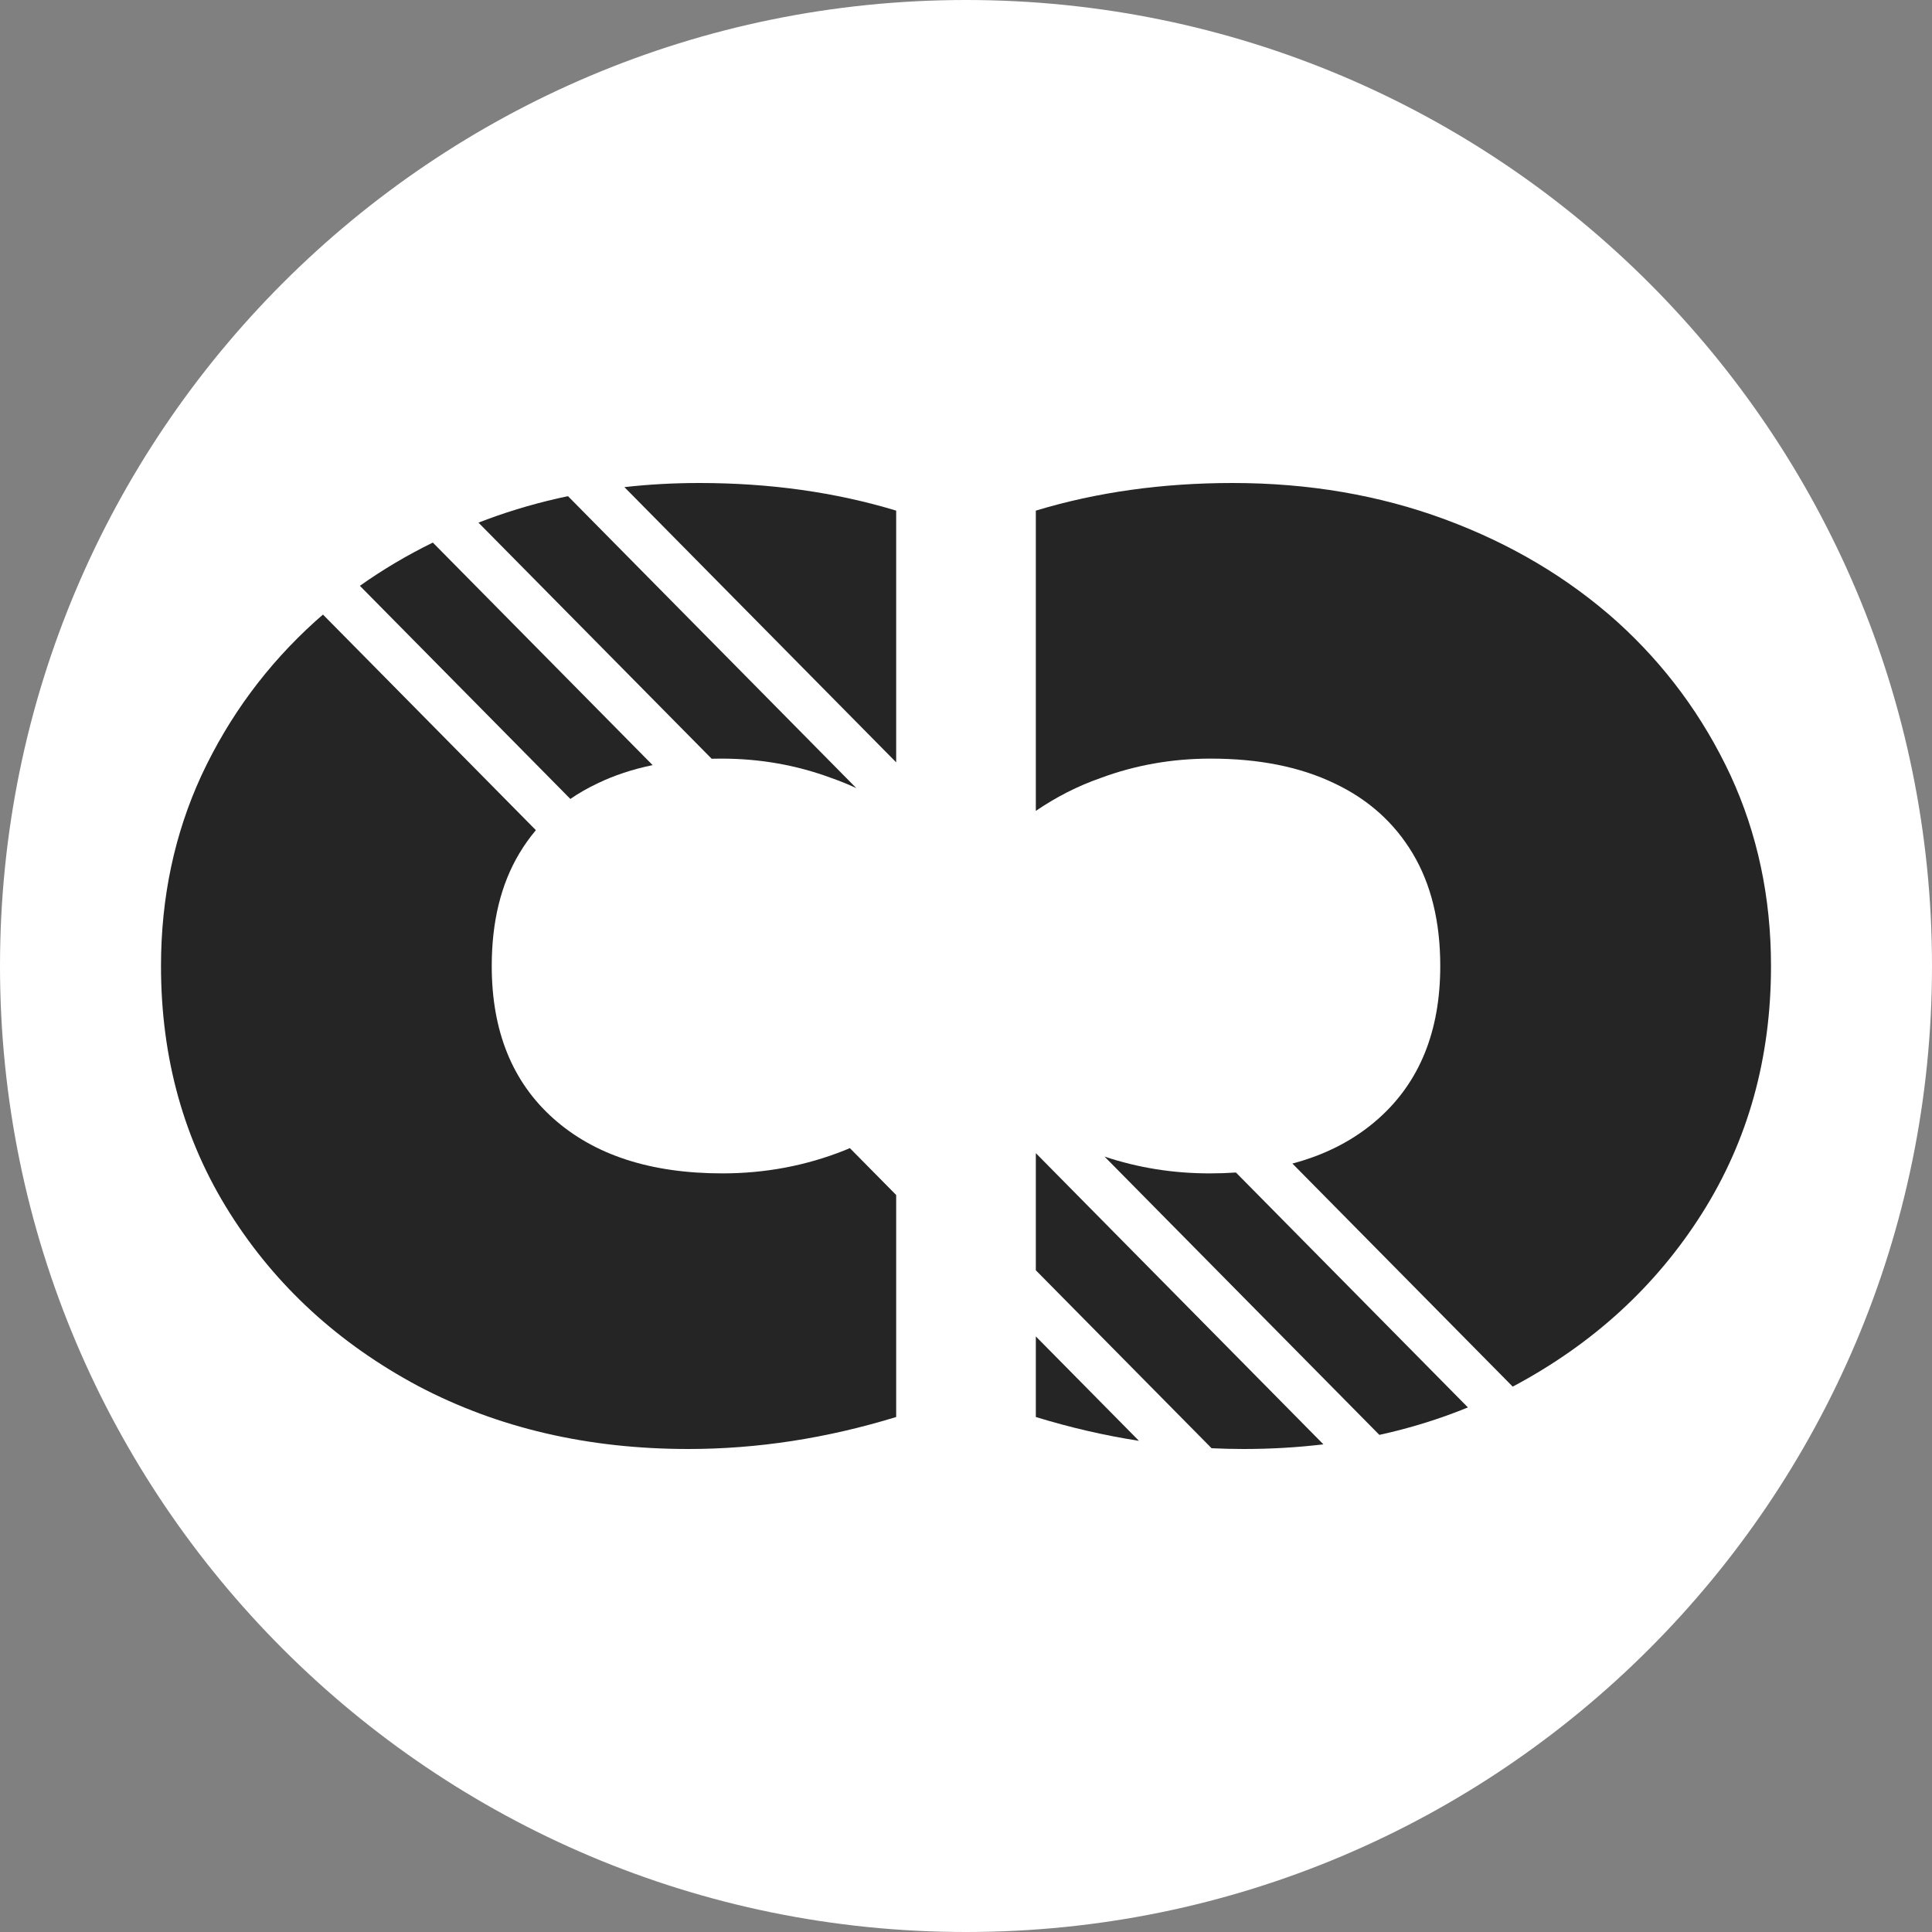 <?xml version="1.0" encoding="UTF-8"?> <svg xmlns="http://www.w3.org/2000/svg" width="120" height="120" viewBox="0 0 120 120" fill="none"><rect x="0" y="0" width="120" height="120" fill="#808080" stroke="none"/><path d="M0 60C0 26.863 26.863 0 60 0C93.137 0 120 26.863 120 60C120 93.137 93.137 120 60 120C26.863 120 0 93.137 0 60Z" fill="white"></path><path d="M20.061 38.173C19.901 38.309 19.743 38.447 19.587 38.587C16.581 41.303 14.223 44.495 12.511 48.165C10.837 51.798 10 55.743 10 60C10 65.725 11.427 70.844 14.28 75.358C17.133 79.872 21.032 83.45 25.978 86.092C30.924 88.697 36.516 90 42.755 90C47.039 90 51.342 89.338 55.663 88.013V74.224L52.787 71.312C52.677 71.359 52.567 71.404 52.456 71.45C50.059 72.404 47.529 72.881 44.867 72.881C40.415 72.881 36.916 71.743 34.367 69.468C31.818 67.193 30.543 64.037 30.543 60C30.543 57.248 31.114 54.917 32.255 53.009C32.563 52.494 32.907 52.012 33.284 51.563L20.061 38.173Z" fill="#252525"></path><path d="M35.426 49.624L22.353 36.386C23.771 35.381 25.281 34.486 26.884 33.7L40.536 47.523C39.288 47.78 38.145 48.159 37.106 48.661C36.507 48.944 35.947 49.265 35.426 49.624Z" fill="#252525"></path><path d="M64.337 83.007V88.013C66.477 88.669 68.612 89.162 70.743 89.493L64.337 83.007Z" fill="#252525"></path><path d="M75.253 89.952L64.337 78.899V71.624L82.198 89.71C80.595 89.903 78.944 90 77.245 90C76.581 90 75.917 89.984 75.253 89.952Z" fill="#252525"></path><path d="M85.675 89.123C87.583 88.705 89.416 88.136 91.176 87.418L76.766 72.827C76.237 72.863 75.693 72.881 75.133 72.881C72.86 72.881 70.684 72.533 68.605 71.838L85.675 89.123Z" fill="#252525"></path><path d="M44.201 47.126C44.402 47.122 44.605 47.119 44.809 47.119C47.206 47.119 49.489 47.523 51.657 48.33C52.176 48.512 52.687 48.719 53.189 48.953L35.278 30.817C33.553 31.177 31.88 31.657 30.258 32.257C30.077 32.324 29.897 32.392 29.718 32.461L44.201 47.126Z" fill="#252525"></path><path d="M38.782 30.256L55.663 47.35V31.716C51.885 30.572 47.811 30 43.44 30C41.85 30 40.298 30.085 38.782 30.256Z" fill="#252525"></path><path d="M80.273 72.27L93.957 86.126C93.978 86.115 94 86.103 94.022 86.092C98.968 83.45 102.867 79.872 105.72 75.358C108.573 70.844 110 65.725 110 60C110 55.743 109.163 51.798 107.489 48.165C105.777 44.495 103.419 41.303 100.413 38.587C97.37 35.872 93.813 33.761 89.742 32.257C85.671 30.752 81.278 30 76.56 30C72.189 30 68.115 30.572 64.337 31.716V50.366C65.611 49.497 66.947 48.818 68.343 48.33C70.511 47.523 72.794 47.119 75.191 47.119C78.196 47.119 80.764 47.633 82.894 48.661C84.987 49.651 86.603 51.101 87.745 53.009C88.886 54.917 89.457 57.248 89.457 60C89.457 64.037 88.182 67.193 85.633 69.468C84.163 70.78 82.376 71.714 80.273 72.27Z" fill="#252525"></path></svg> 